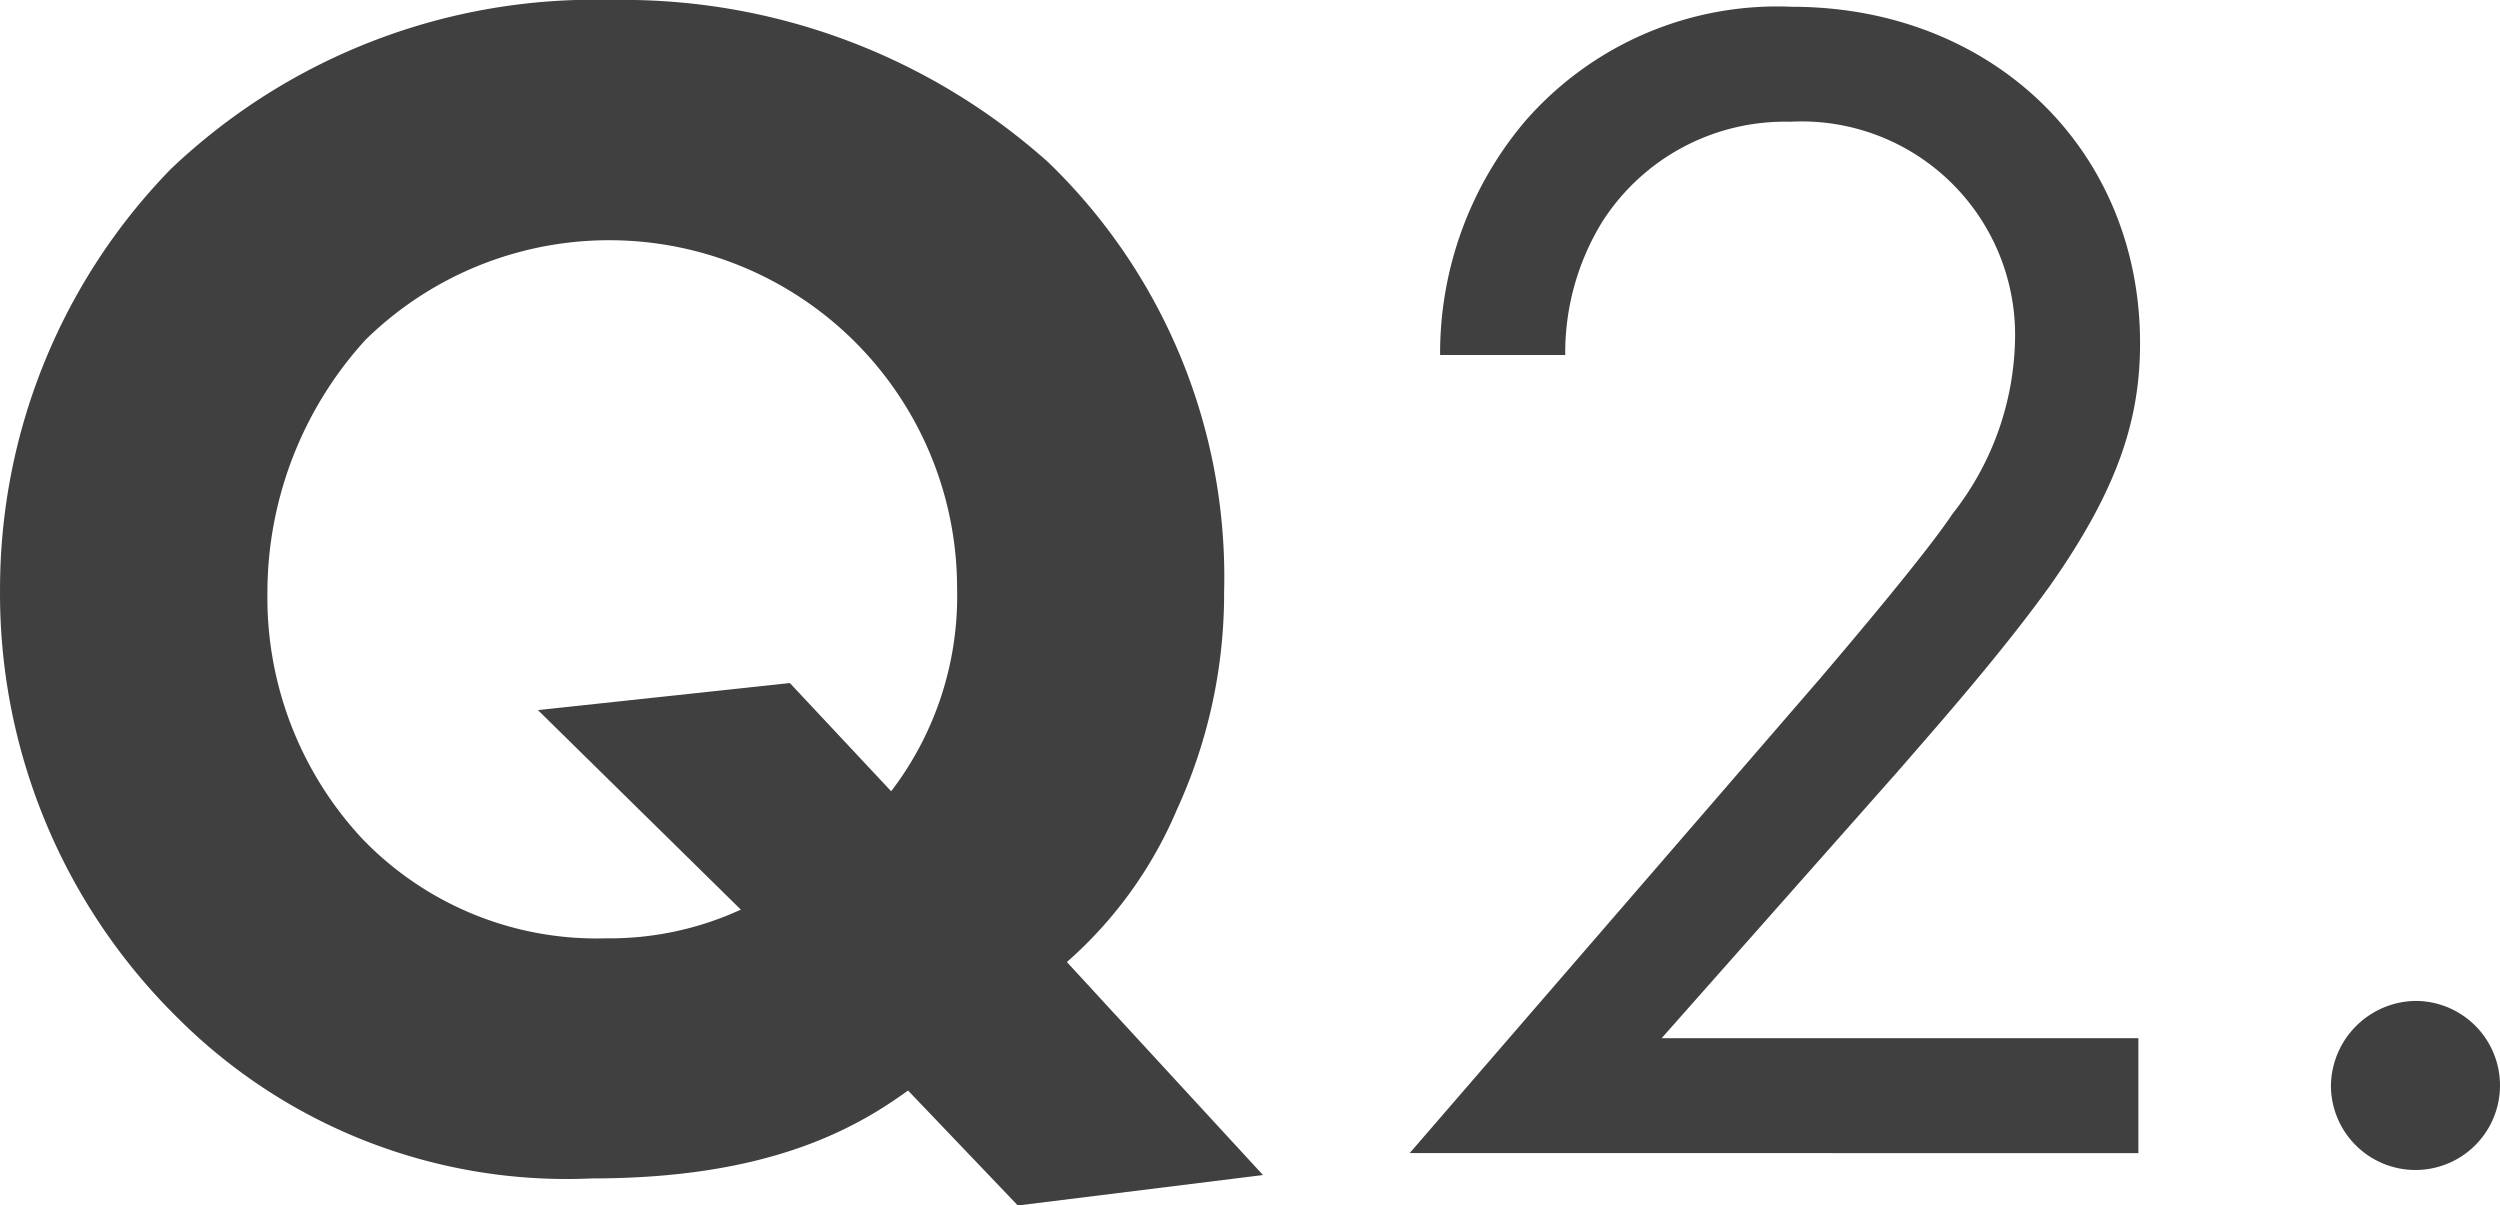 <svg xmlns="http://www.w3.org/2000/svg" width="67.191" height="32.399" viewBox="0 0 67.191 32.399">
  <g id="グループ_580" data-name="グループ 580" transform="translate(-464.595 -3320.037)" style="mix-blend-mode: multiply;isolation: isolate">
    <path id="パス_2077" data-name="パス 2077" d="M489,3349.346c-1.5,1.091-3.862,2.363-8.5,2.363a14.789,14.789,0,0,1-11.133-4.317,16,16,0,0,1-4.771-11.542,16.175,16.175,0,0,1,4.589-11.269,16.505,16.505,0,0,1,11.86-4.544,17.134,17.134,0,0,1,11.724,4.362,15.493,15.493,0,0,1,4.726,11.542,13.921,13.921,0,0,1-1.272,5.862,11.319,11.319,0,0,1-2.954,4.09l5.271,5.725-6.589.818Zm-.454-8.043a8.625,8.625,0,0,0,1.772-5.453,9.35,9.35,0,0,0-15.9-6.679,10.1,10.1,0,0,0-2.636,6.815,9.507,9.507,0,0,0,2.545,6.589,8.737,8.737,0,0,0,6.544,2.681,8.443,8.443,0,0,0,3.635-.772l-5.453-5.362,6.771-.727Z" fill="#404040"/>
    <path id="パス_2078" data-name="パス 2078" d="M502.483,3351.027l11.042-12.769c.772-.908,2.817-3.316,3.544-4.407a7.8,7.8,0,0,0,1.682-4.635,5.74,5.74,0,0,0-6.044-5.907,5.827,5.827,0,0,0-5.044,2.681,6.716,6.716,0,0,0-1,3.589H503.3a9.654,9.654,0,0,1,2.272-6.27,8.984,8.984,0,0,1,7.18-3.09c5.362,0,9.36,3.817,9.36,9.042,0,2.045-.59,3.908-2.408,6.5-1.272,1.772-2.908,3.636-4.135,5.044l-6.316,7.135h12.814v3.089Z" fill="#404040"/>
    <path id="パス_2079" data-name="パス 2079" d="M529.514,3346.938a2.272,2.272,0,1,1-2.272,2.272A2.308,2.308,0,0,1,529.514,3346.938Z" fill="#404040"/>
  </g>
</svg>

